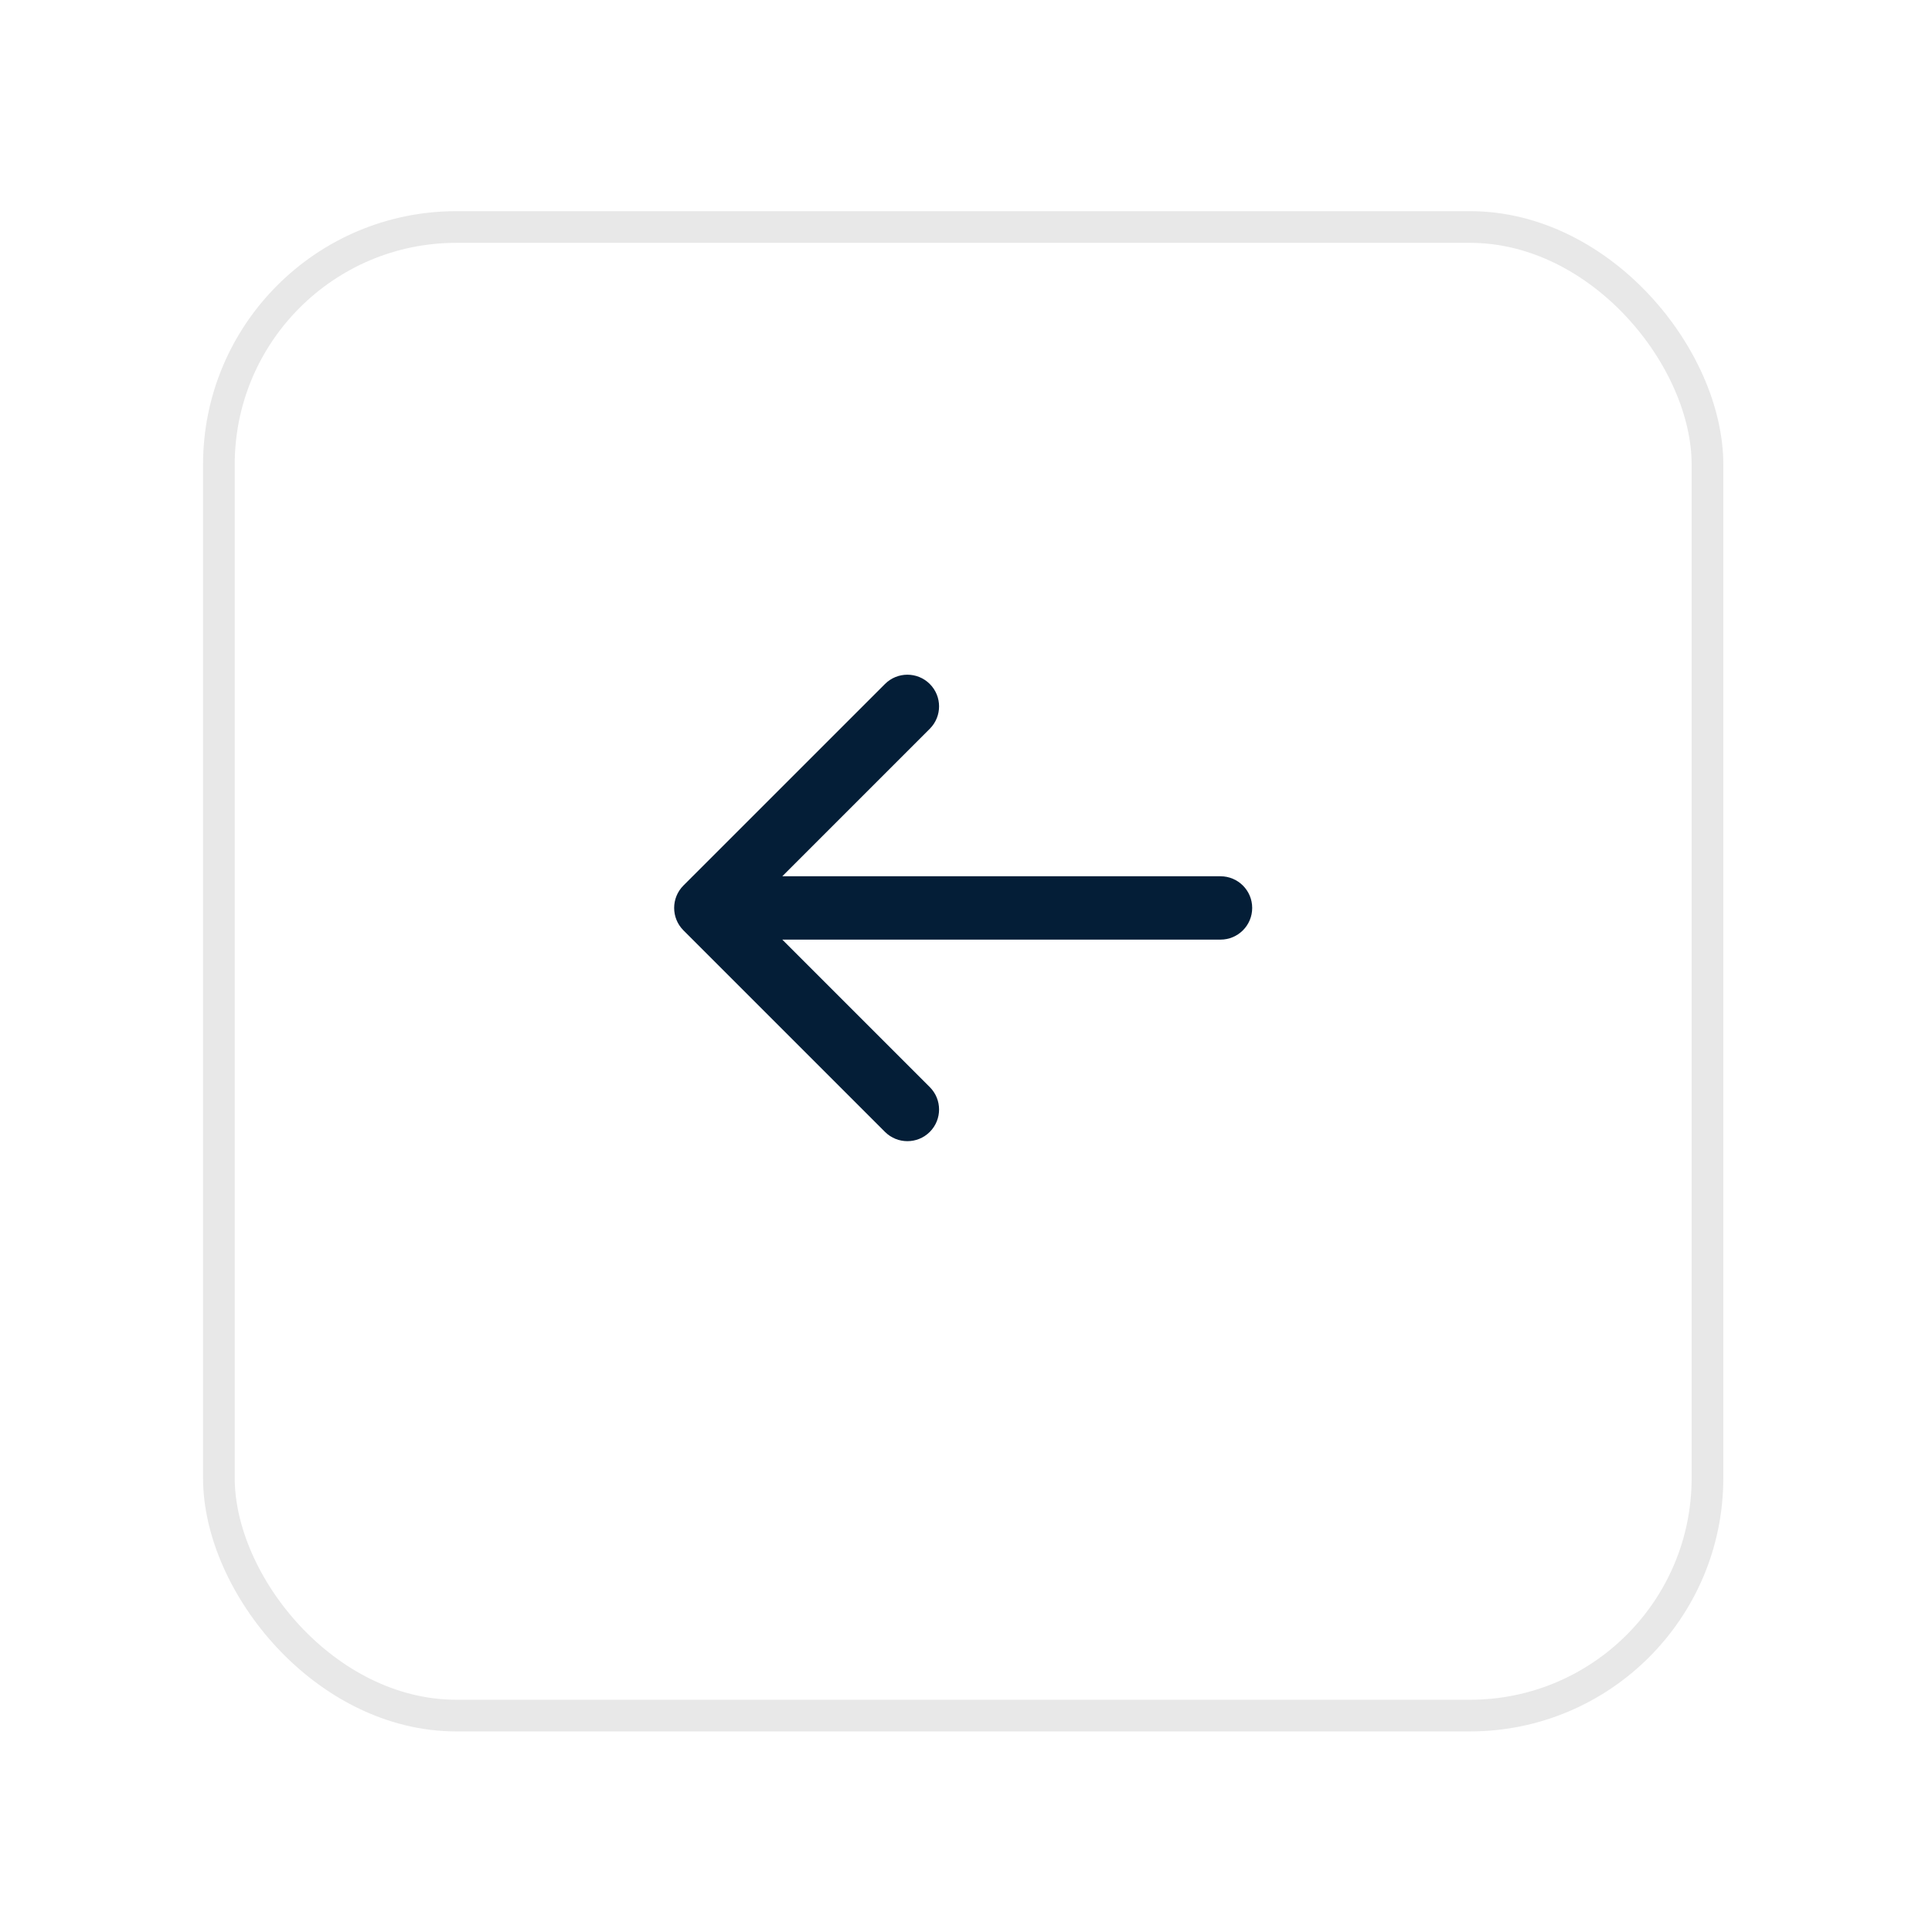 <svg width="61" height="61" viewBox="0 0 61 61" fill="none" xmlns="http://www.w3.org/2000/svg">
<g filter="url(#filter0_d_2751_9057)">
<rect x="6.411" y="4.667" width="48" height="48" rx="8" fill="white"/>
<rect x="6.911" y="5.167" width="47" height="47" rx="7.5" stroke="#E8E8E8"/>
</g>
<path d="M38.536 29.667C39.088 29.667 39.536 29.219 39.536 28.667C39.536 28.114 39.088 27.667 38.536 27.667L38.536 29.667ZM21.578 27.959C21.188 28.35 21.188 28.983 21.578 29.374L27.942 35.738C28.333 36.128 28.966 36.128 29.357 35.738C29.747 35.347 29.747 34.714 29.357 34.324L23.7 28.667L29.357 23.01C29.747 22.619 29.747 21.986 29.357 21.596C28.966 21.205 28.333 21.205 27.942 21.596L21.578 27.959ZM38.536 27.667L22.286 27.667L22.286 29.667L38.536 29.667L38.536 27.667Z" fill="#041E37"/>
<defs>
<filter id="filter0_d_2751_9057" x="0.411" y="0.667" width="60" height="60" filterUnits="userSpaceOnUse" color-interpolation-filters="sRGB">
<feFlood flood-opacity="0" result="BackgroundImageFix"/>
<feColorMatrix in="SourceAlpha" type="matrix" values="0 0 0 0 0 0 0 0 0 0 0 0 0 0 0 0 0 0 127 0" result="hardAlpha"/>
<feOffset dy="2"/>
<feGaussianBlur stdDeviation="3"/>
<feComposite in2="hardAlpha" operator="out"/>
<feColorMatrix type="matrix" values="0 0 0 0 0 0 0 0 0 0 0 0 0 0 0 0 0 0 0.05 0"/>
<feBlend mode="normal" in2="BackgroundImageFix" result="effect1_dropShadow_2751_9057"/>
<feBlend mode="normal" in="SourceGraphic" in2="effect1_dropShadow_2751_9057" result="shape"/>
</filter>
</defs>
</svg>
